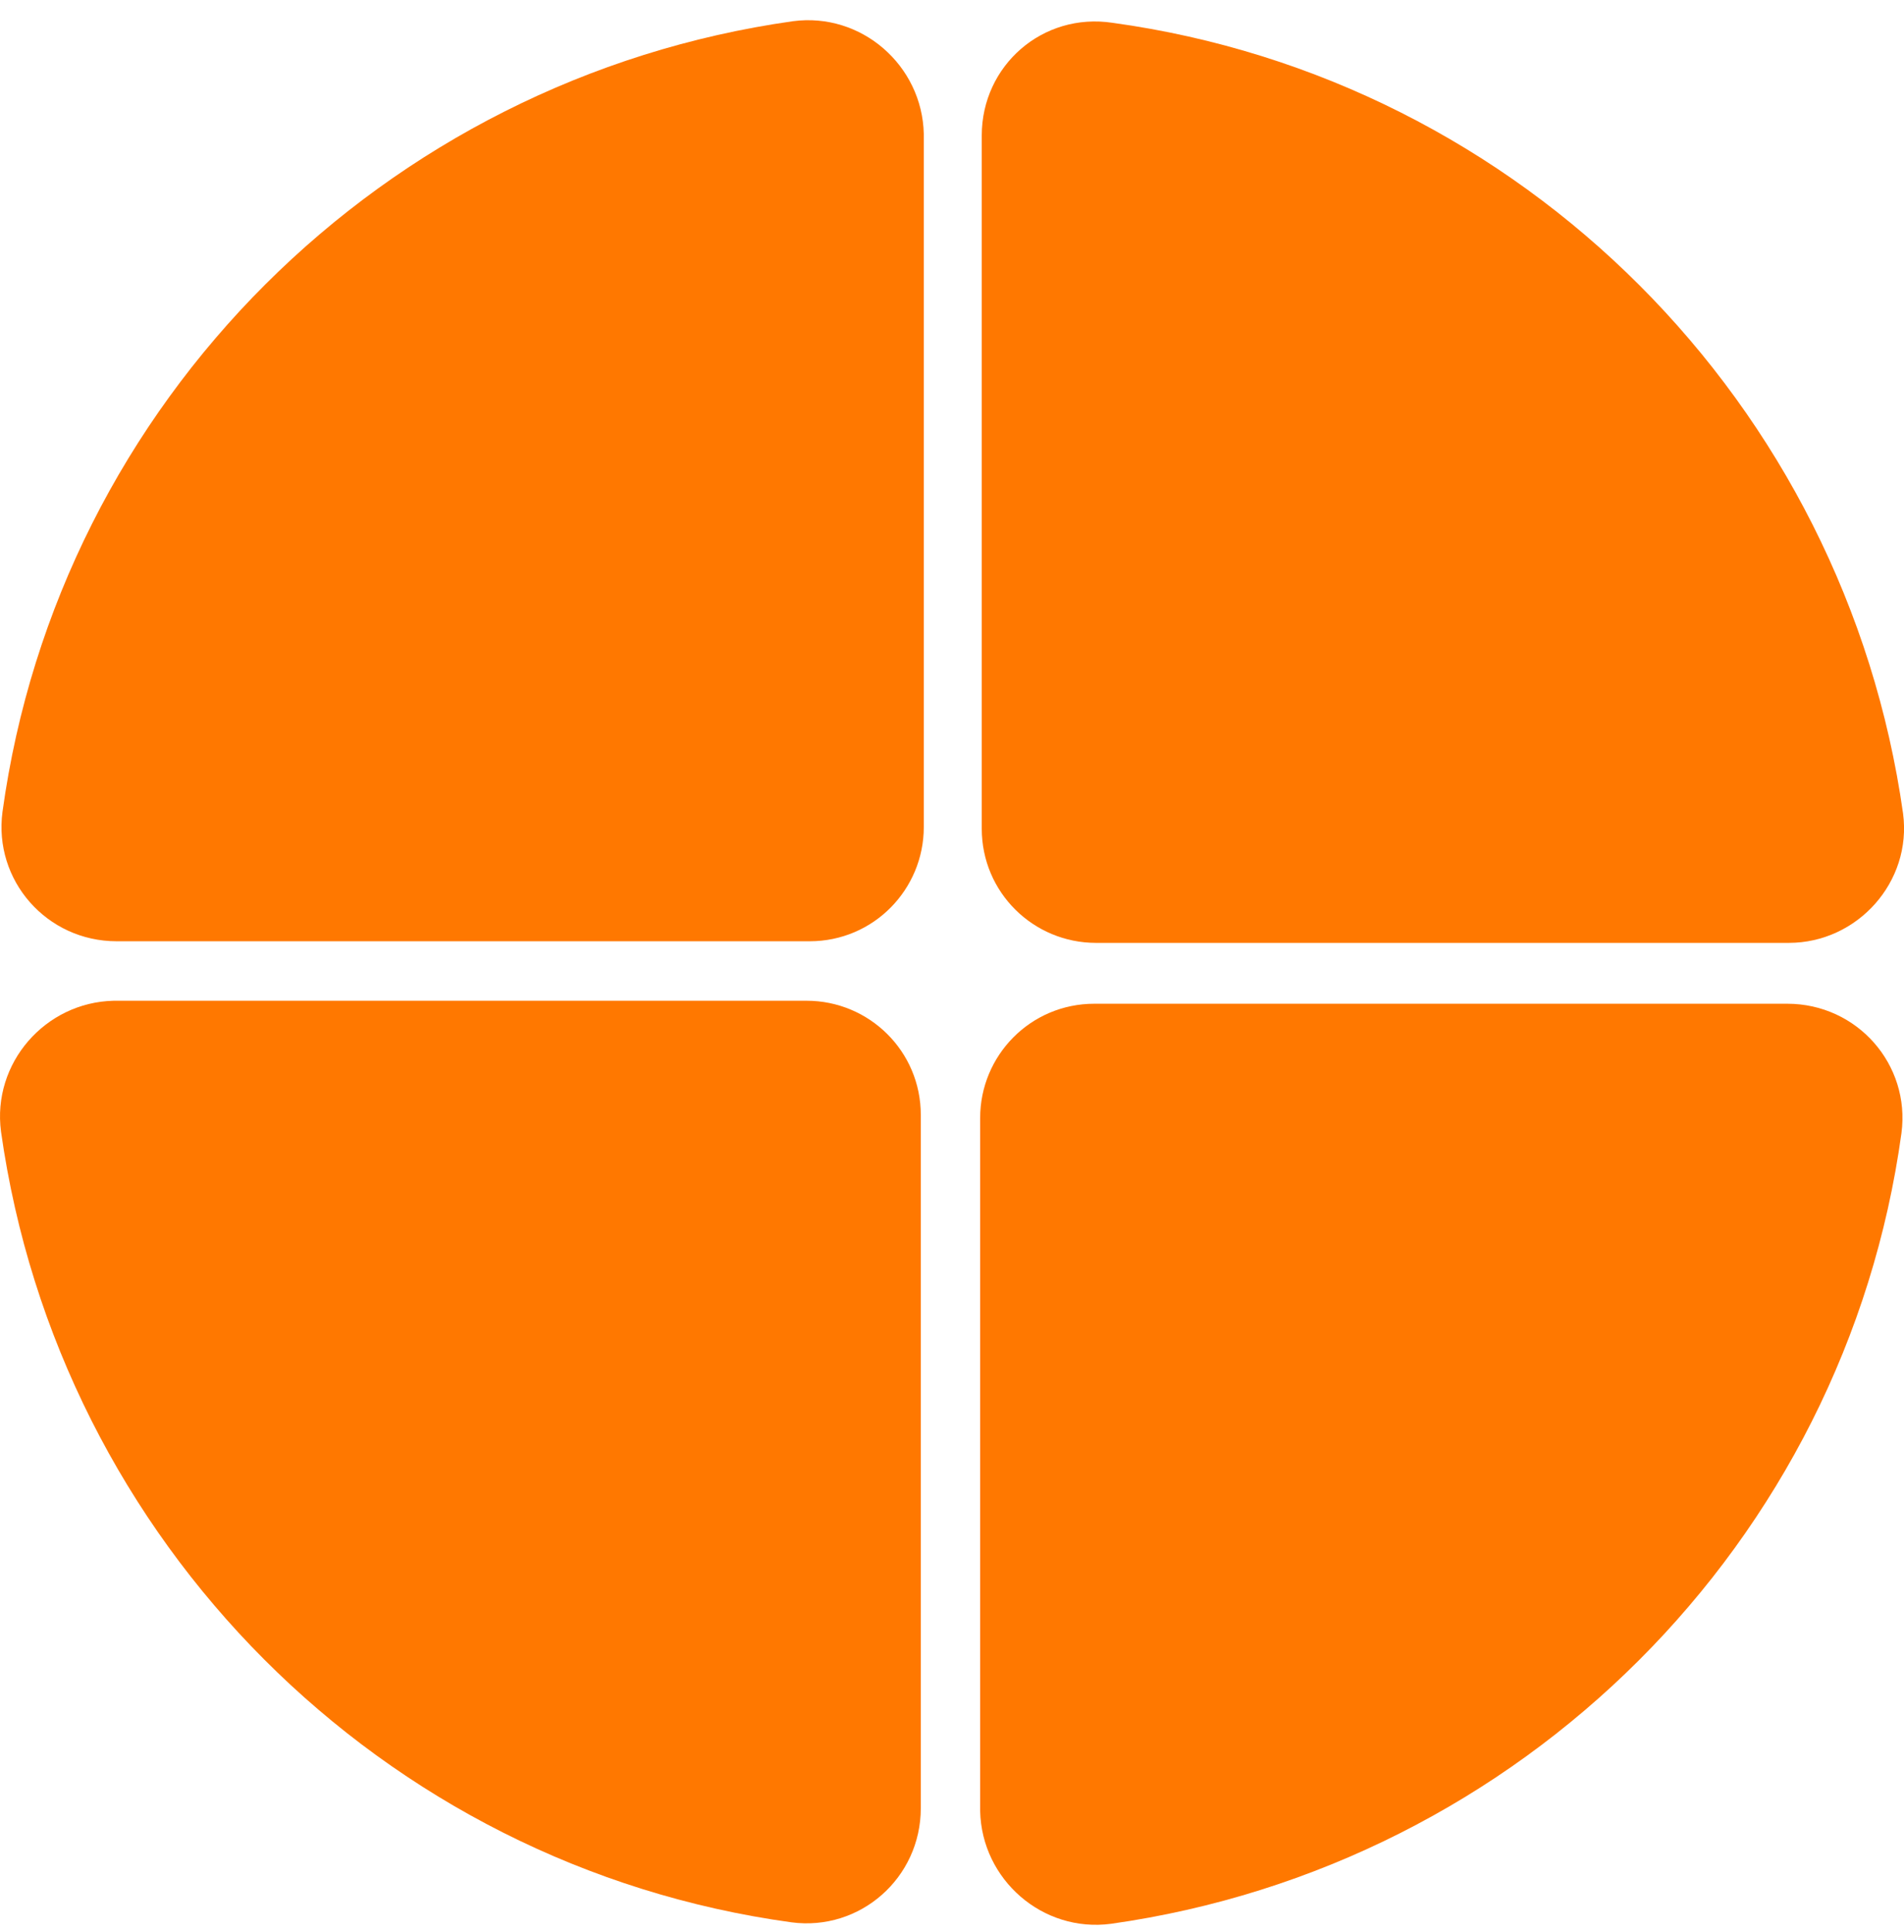 <?xml version="1.0" encoding="UTF-8"?> <svg xmlns="http://www.w3.org/2000/svg" width="70" height="71" viewBox="0 0 70 71" fill="none"><path d="M29.149 0.78C14.089 2.907 2.164 14.776 0.092 29.836C-0.244 32.355 1.716 34.595 4.291 34.595H29.765C32.116 34.595 33.963 32.691 33.963 30.396V4.923C33.907 2.403 31.668 0.444 29.149 0.78Z" fill="#FF7800"></path><path d="M0.038 41.596C2.165 56.656 14.034 68.581 29.094 70.652C31.613 70.988 33.853 69.029 33.853 66.454V40.98C33.853 38.629 31.949 36.781 29.654 36.781H4.181C1.661 36.837 -0.298 39.077 0.038 41.596Z" fill="#FF7800"></path><path d="M40.85 70.706C55.91 68.578 67.835 56.709 69.906 41.649C70.242 39.13 68.283 36.891 65.707 36.891H40.234C37.883 36.891 36.035 38.794 36.035 41.09V66.563C36.091 69.082 38.331 71.042 40.85 70.706Z" fill="#FF7800"></path><path d="M36.094 4.982V30.455C36.094 32.807 37.997 34.654 40.293 34.654H65.766C68.285 34.654 70.301 32.415 69.965 29.895C67.837 14.835 55.968 2.911 40.908 0.839C38.333 0.447 36.094 2.407 36.094 4.982Z" fill="#FF7800"></path></svg> 